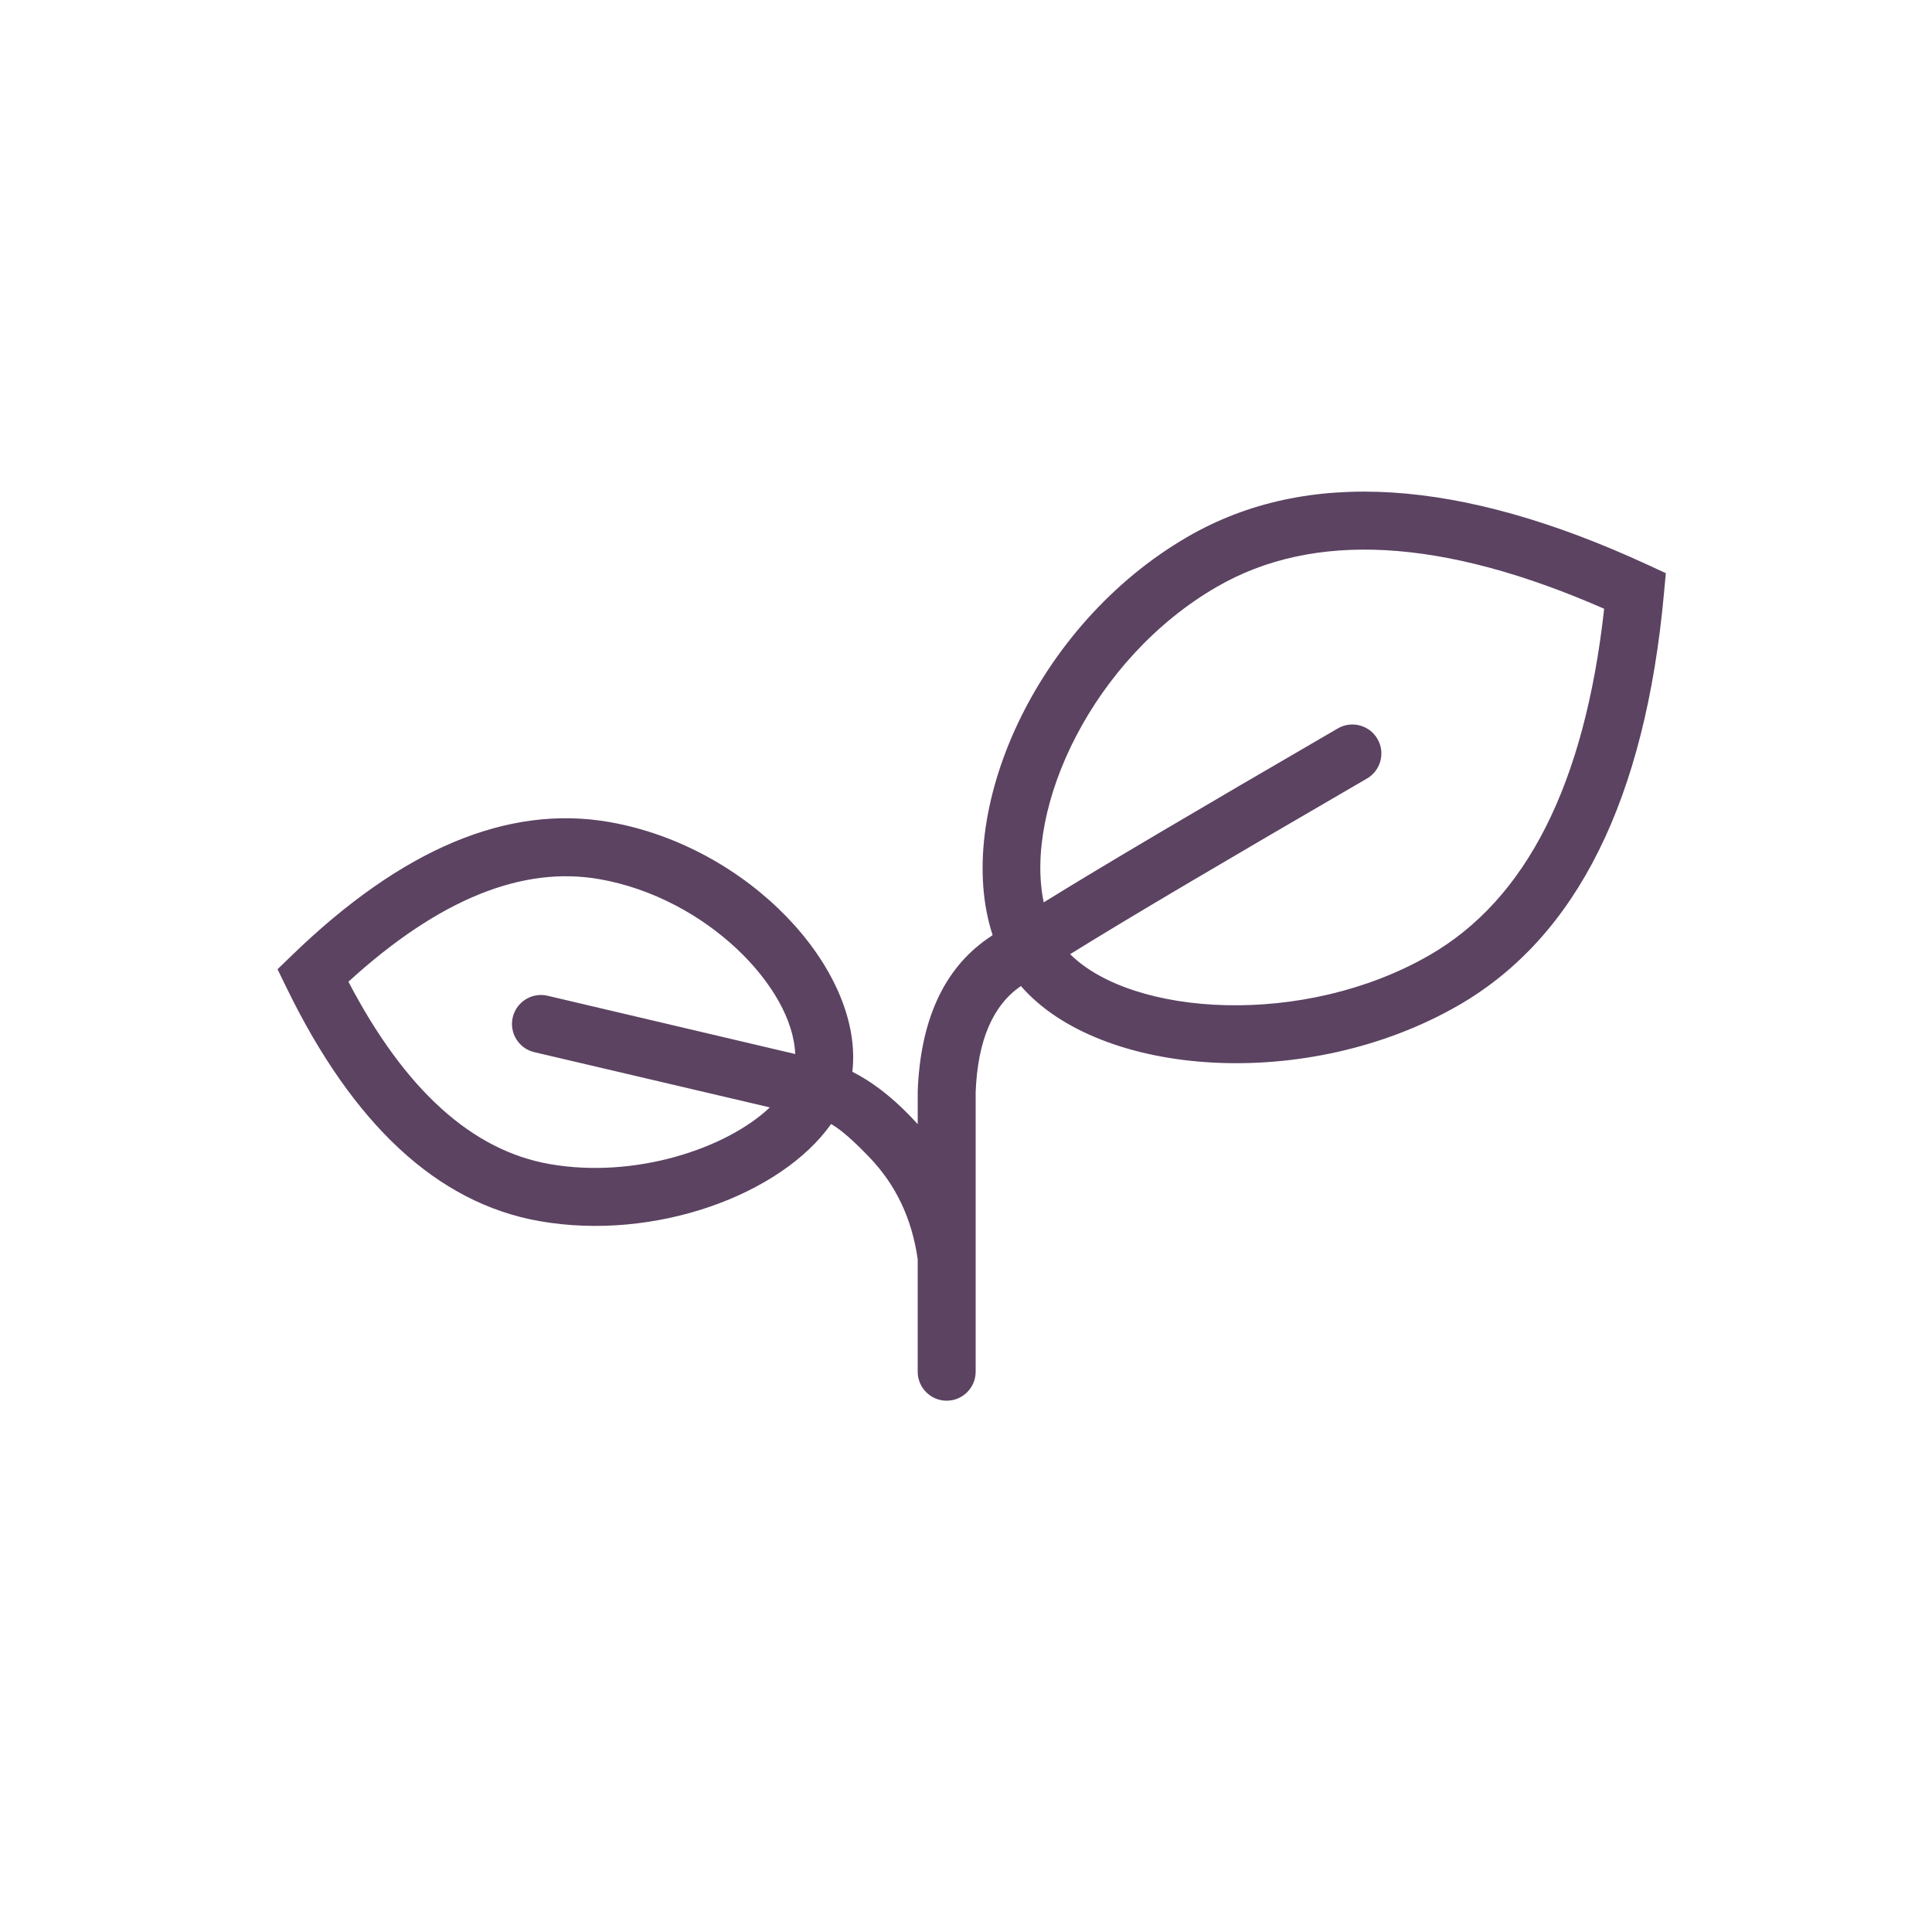 <svg height='100px' width='100px'  fill="#5c4362" xmlns="http://www.w3.org/2000/svg" xmlns:xlink="http://www.w3.org/1999/xlink" viewBox="0 0 100 100" version="1.1" x="0px" y="0px"><title>Grow Copy</title><desc>Created with Sketch.</desc><g stroke="none" stroke-width="1" fill="none" fill-rule="evenodd"><path d="M50.5,69.87 L50.5,70 C50.5,70.011 50.5,70.022 50.5,70.032 L50.5,71 C50.5,71.828 49.828,72.5 49,72.5 C48.172,72.5 47.5,71.828 47.5,71 C47.5,68.269 47.5,66.75 47.5,65.173 C47.197,63.065 46.366,61.321 44.996,59.897 C44.217,59.087 43.575,58.502 43.018,58.178 C40.44,61.832 33.91,64.261 27.918,63.204 C22.625,62.271 18.274,58.193 14.842,51.146 L14.365,50.167 L15.148,49.411 C20.783,43.963 26.266,41.619 31.56,42.552 C38.767,43.823 44.581,50.113 44.137,55.282 C44.132,55.346 44.125,55.41 44.117,55.474 C45.083,55.962 46.092,56.708 47.158,57.817 C47.275,57.939 47.39,58.063 47.501,58.188 C47.501,57.658 47.501,57.089 47.501,56.474 C47.639,52.855 48.824,50.176 51.112,48.586 C51.196,48.527 51.285,48.466 51.378,48.403 C49.314,42.09 53.563,32.349 61.495,27.77 C67.64,24.222 75.592,24.761 85.261,29.223 L86.223,29.667 L86.126,30.722 C85.157,41.326 81.647,48.483 75.502,52.03 C67.671,56.552 56.94,55.755 52.842,51.037 C52.836,51.041 52.83,51.045 52.823,51.05 C51.398,52.04 50.604,53.836 50.5,56.531 L50.5,69.87 Z M41.159,54.556 C41.038,51.101 36.564,46.481 31.039,45.507 C27.056,44.805 22.731,46.525 18.034,50.814 C20.981,56.452 24.456,59.547 28.439,60.25 C32.867,61.03 37.61,59.445 39.846,57.319 C37.452,56.758 33.387,55.804 27.652,54.459 C26.846,54.267 26.349,53.458 26.541,52.652 C26.734,51.846 27.543,51.349 28.348,51.541 C34.884,53.079 39.154,54.084 41.159,54.556 Z M55.39,49.388 C58.617,52.599 67.47,53.204 74.002,49.432 C78.982,46.557 82.02,40.631 83.031,31.509 C74.626,27.825 67.975,27.493 62.995,30.368 C56.561,34.082 52.991,41.779 54.023,46.706 C57.123,44.786 62.05,41.884 69.246,37.703 C69.963,37.287 70.881,37.53 71.297,38.246 C71.713,38.963 71.47,39.881 70.754,40.297 C63.423,44.556 58.428,47.5 55.39,49.388 Z" fill="#5c4362" fill-rule="nonzero"></path></g></svg>